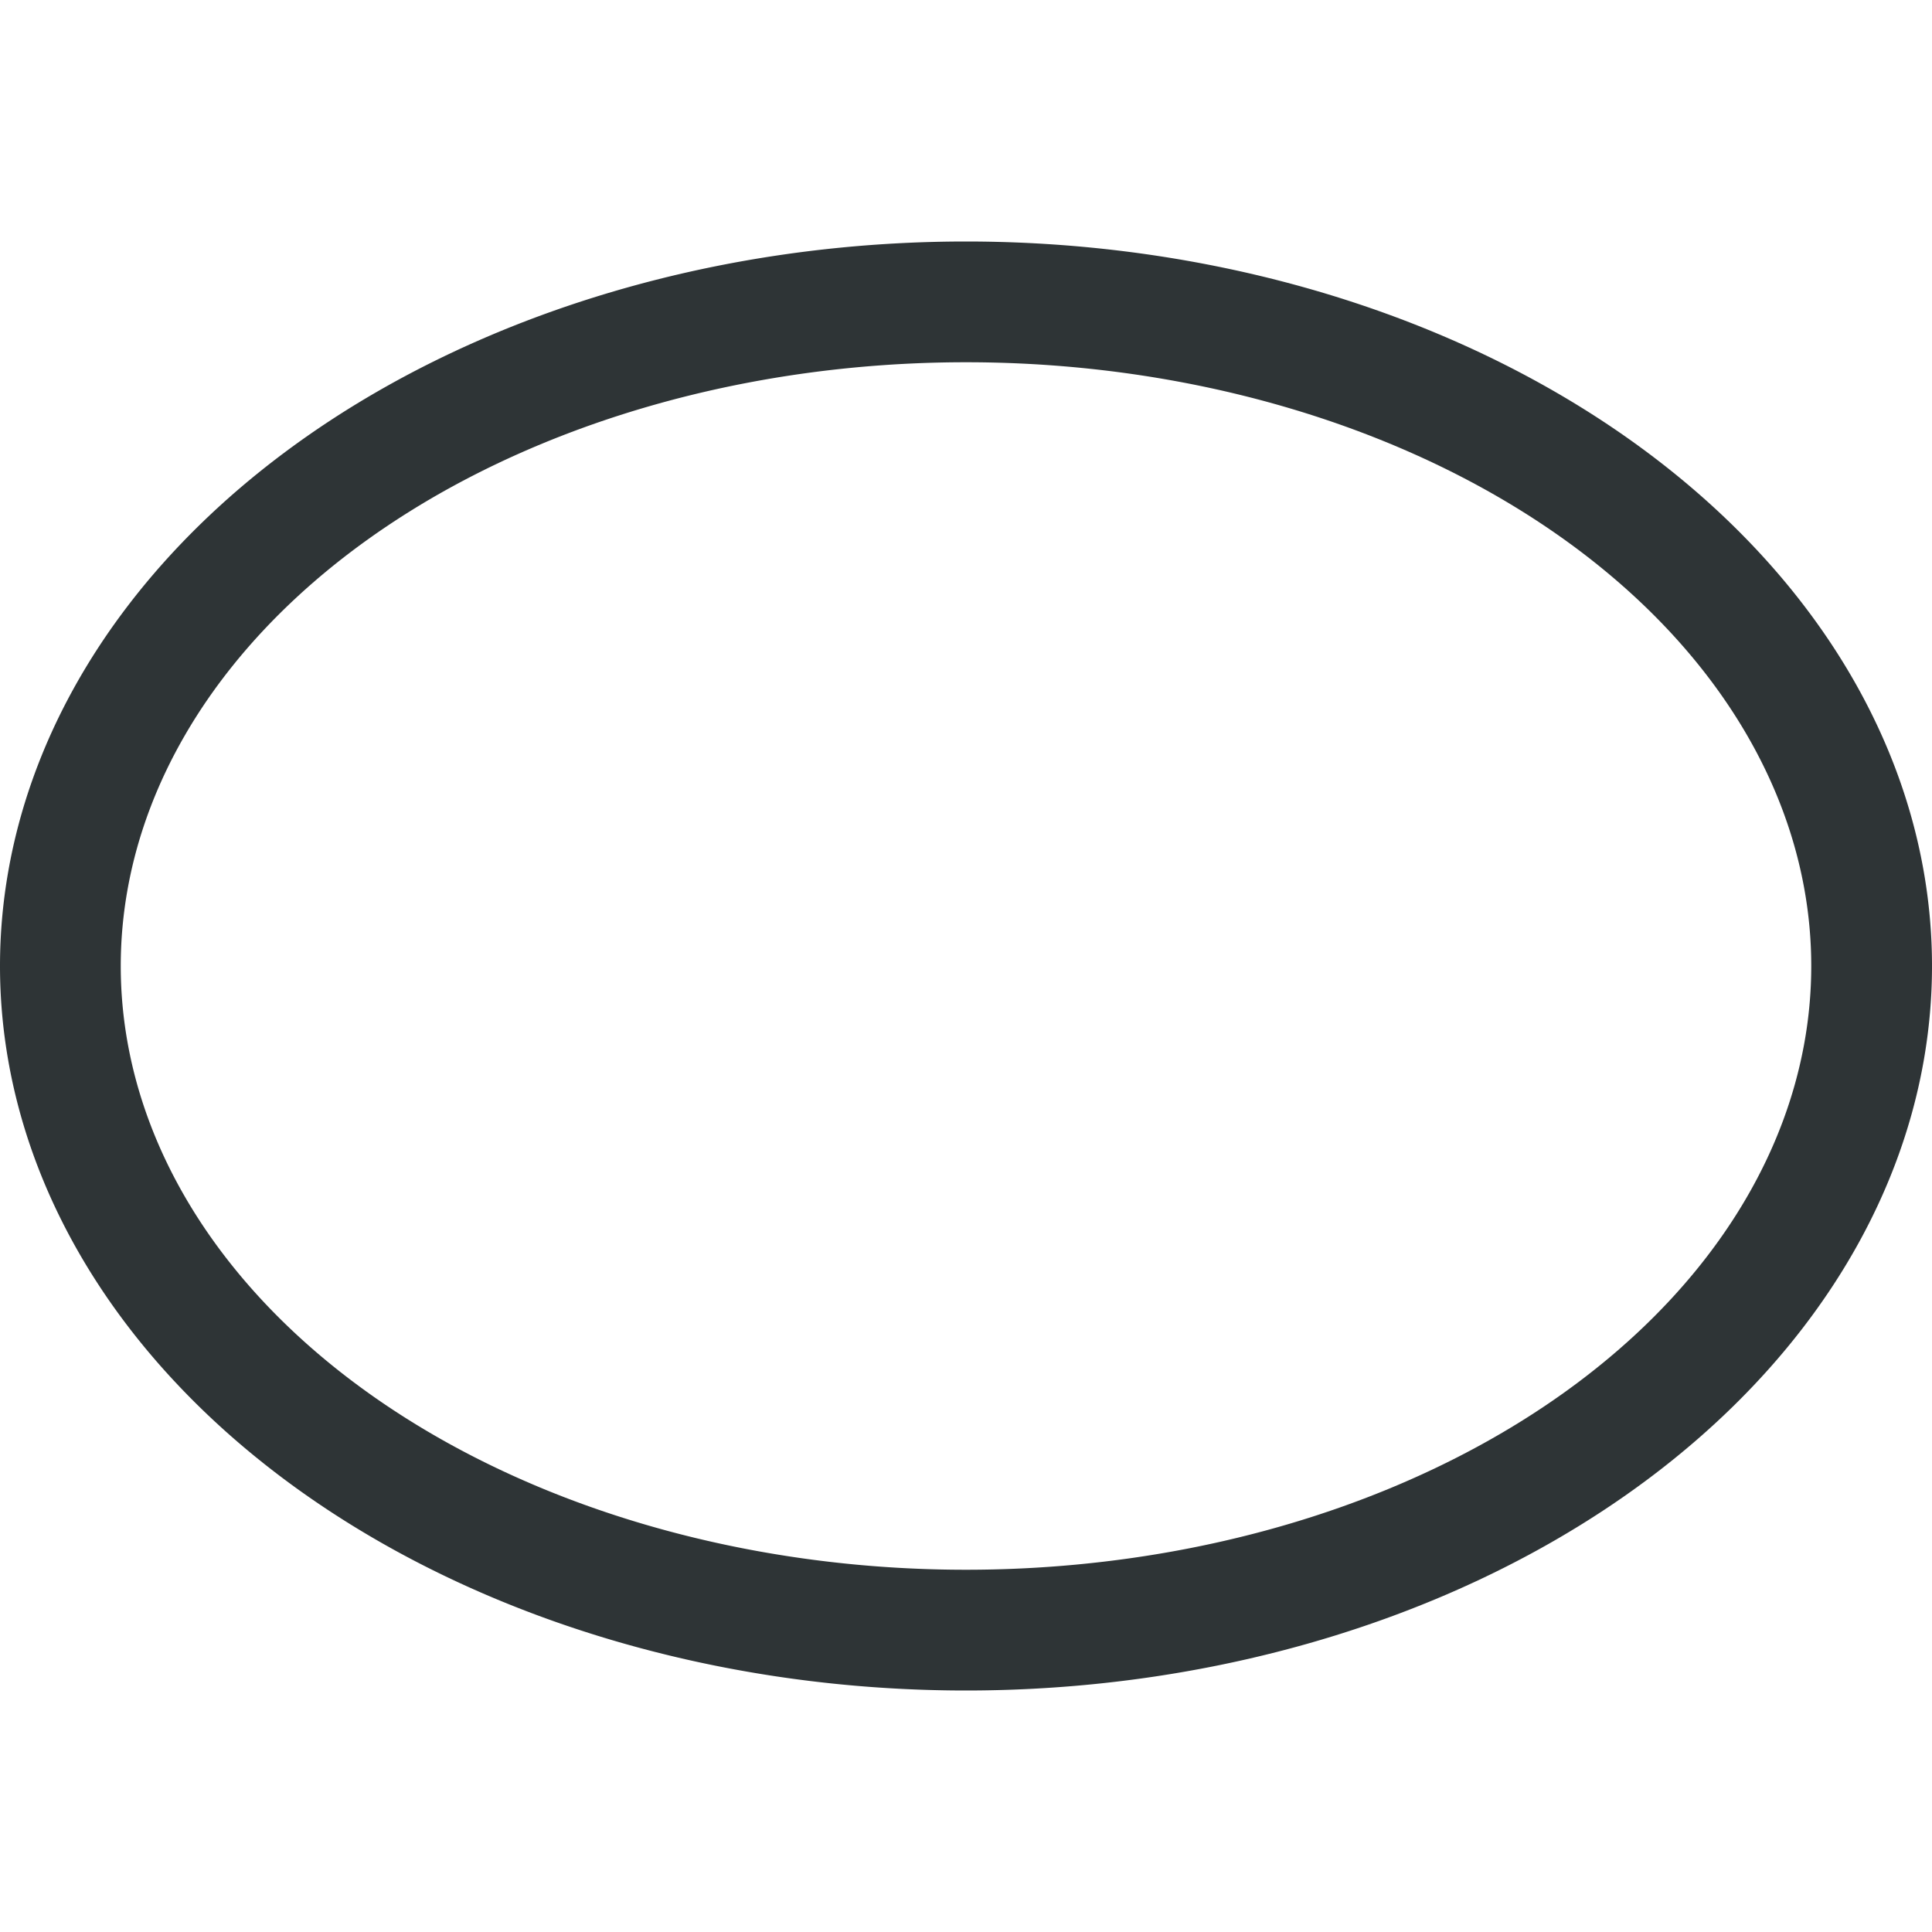<svg height="32" viewBox="0 0 32 32" width="32" xmlns="http://www.w3.org/2000/svg"><path d="m16 4a16 12 0 0 0 -16 12 16 12 0 0 0 16 12 16 12 0 0 0 16-12 16 12 0 0 0 -16-12zm0 2a14 10 0 0 1 14 10 14 10 0 0 1 -14 10 14 10 0 0 1 -14-10 14 10 0 0 1 14-10z" fill="#2e3436"/></svg>